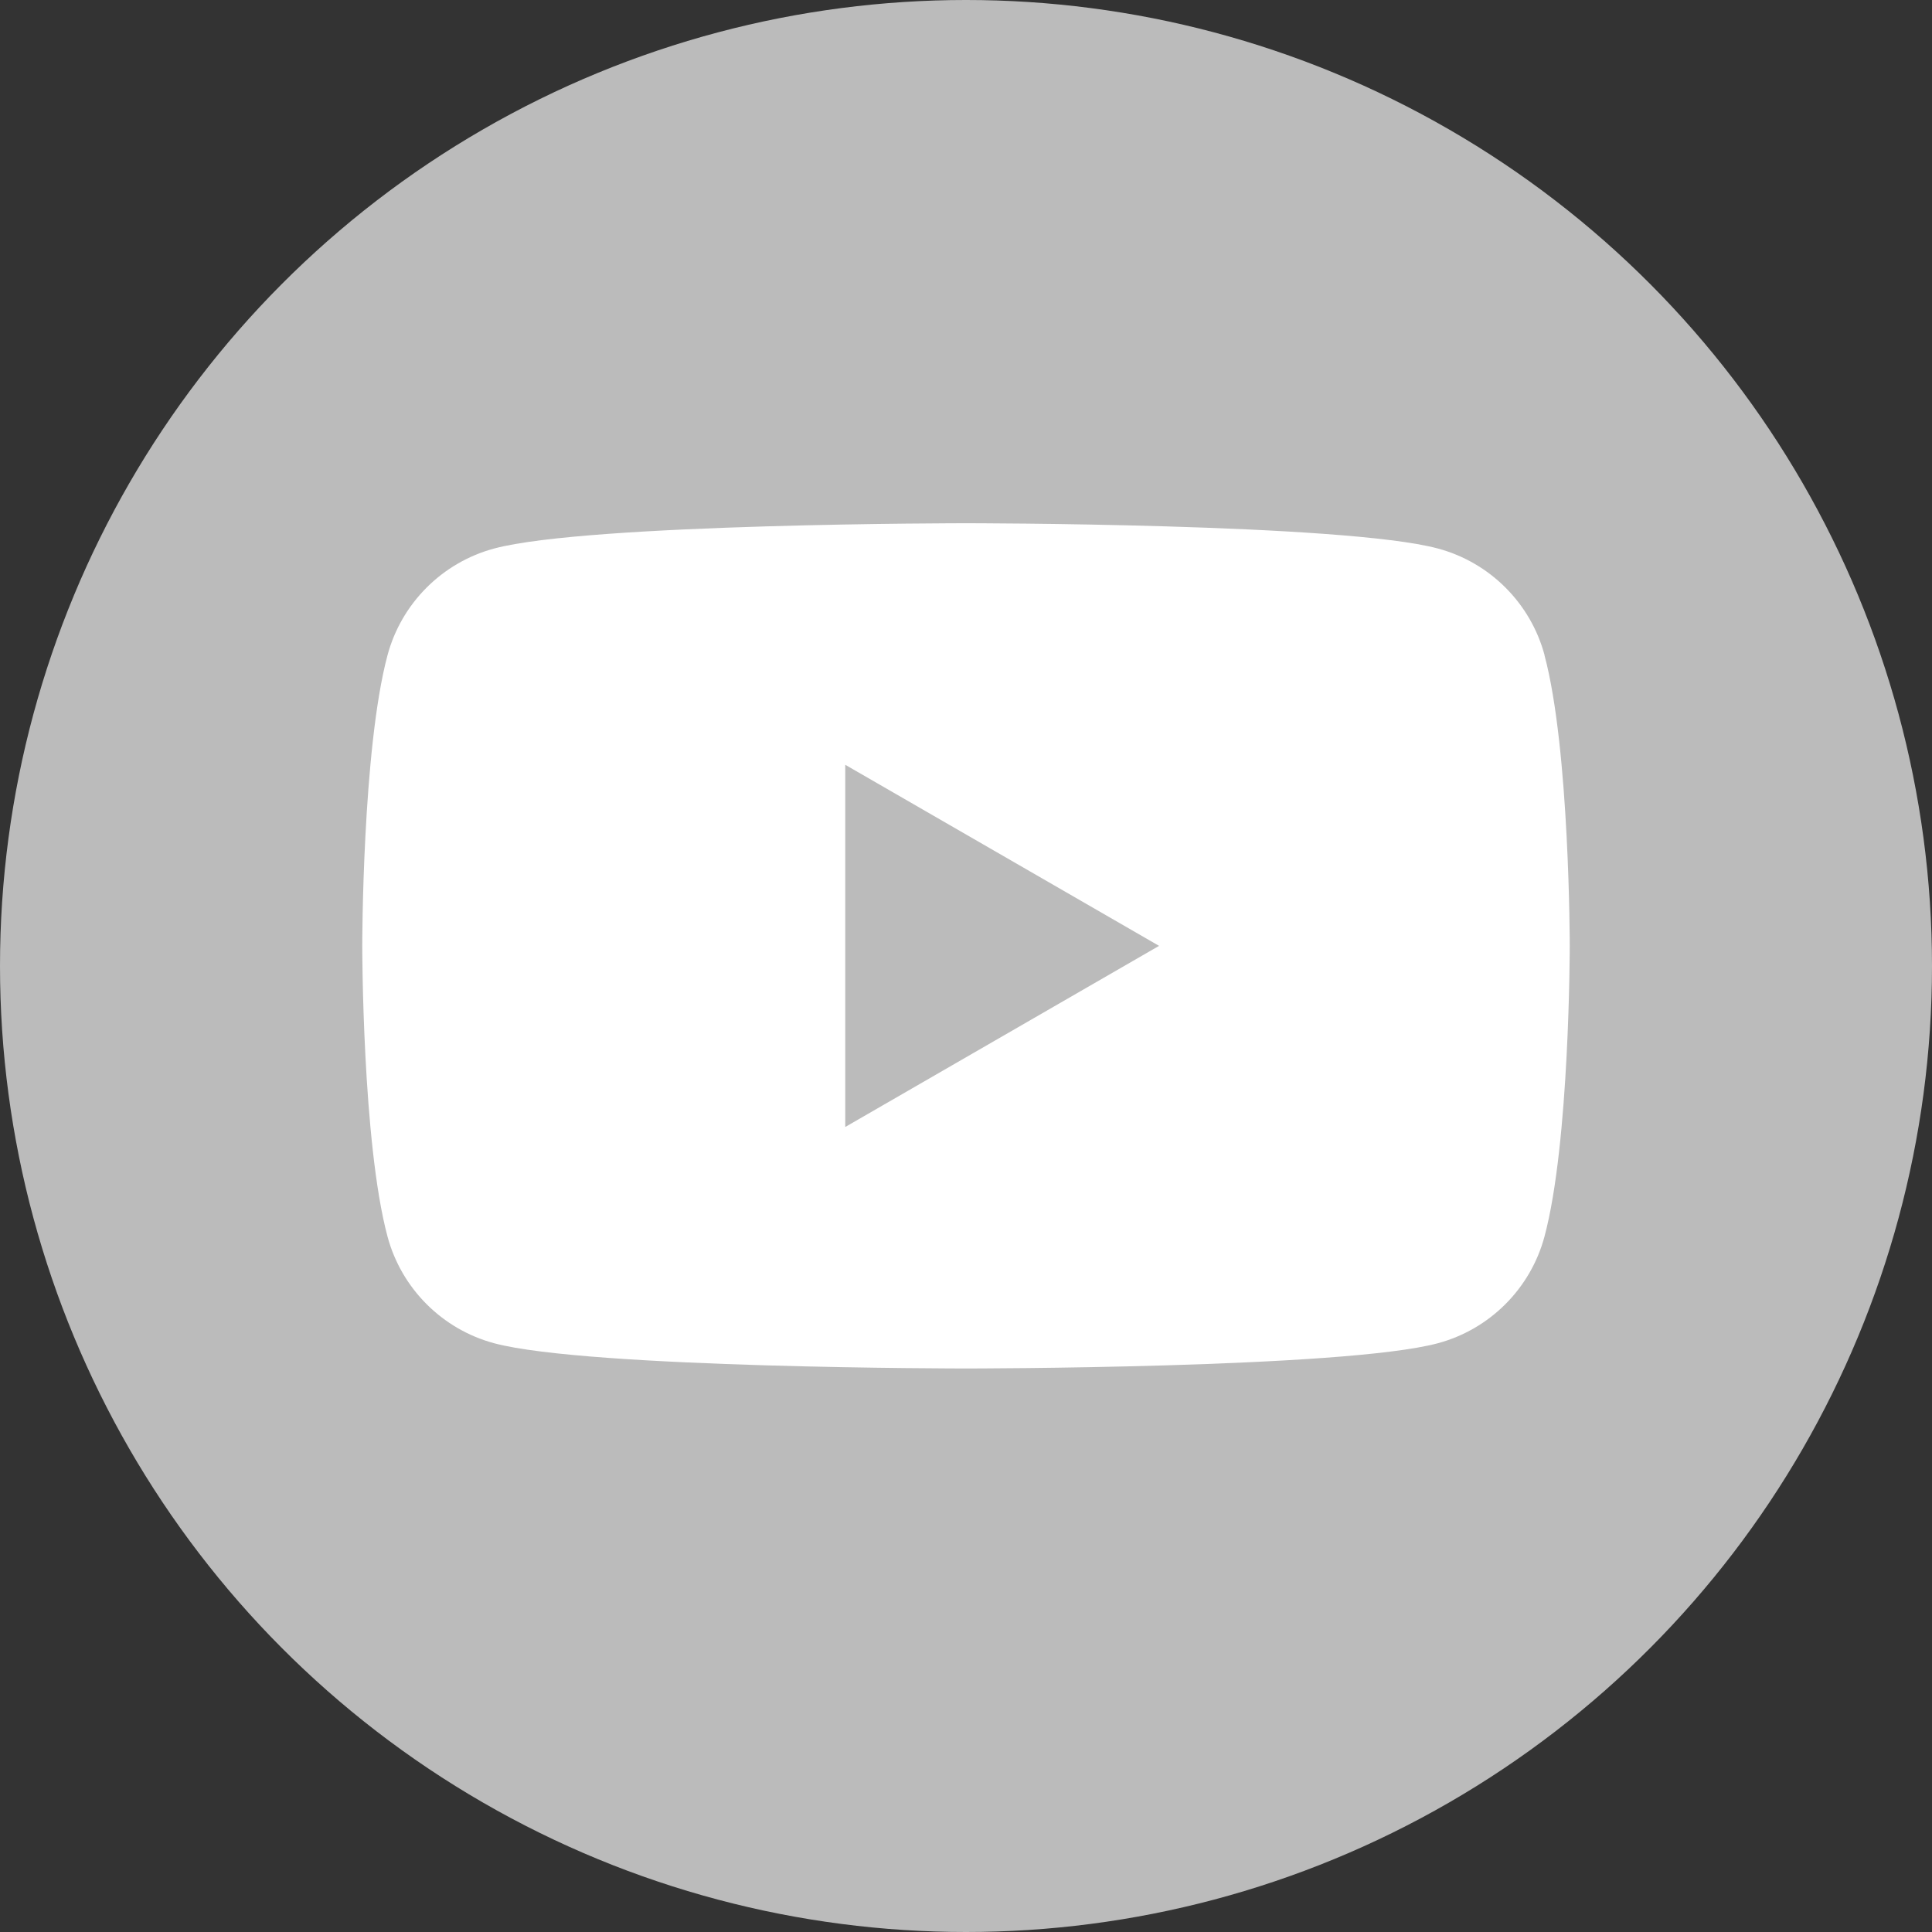 <svg width="40" height="40" viewBox="0 0 40 40" fill="none" xmlns="http://www.w3.org/2000/svg">
<rect x="0" y="0" width="40" height="40" fill="#333333" stroke="none"/>
<circle cx="20" cy="20" r="20" fill="#BBBBBB"/>
<path d="M31.979 13.566C31.691 12.49 30.845 11.644 29.769 11.356C27.818 10.833 20 10.833 20 10.833C20 10.833 12.182 10.833 10.233 11.356C9.157 11.644 8.311 12.49 8.023 13.566C7.5 15.515 7.5 19.583 7.5 19.583C7.5 19.583 7.5 23.652 8.023 25.601C8.311 26.677 9.157 27.523 10.233 27.811C12.182 28.333 20 28.333 20 28.333C20 28.333 27.818 28.333 29.767 27.811C30.843 27.523 31.689 26.677 31.977 25.601C32.5 23.652 32.5 19.583 32.5 19.583C32.5 19.583 32.5 15.515 31.977 13.566H31.979Z" fill="white"/>
<path d="M17.5 23.333V15.834L23.997 19.583L17.5 23.333Z" fill="#BBBBBB"/>
</svg>
